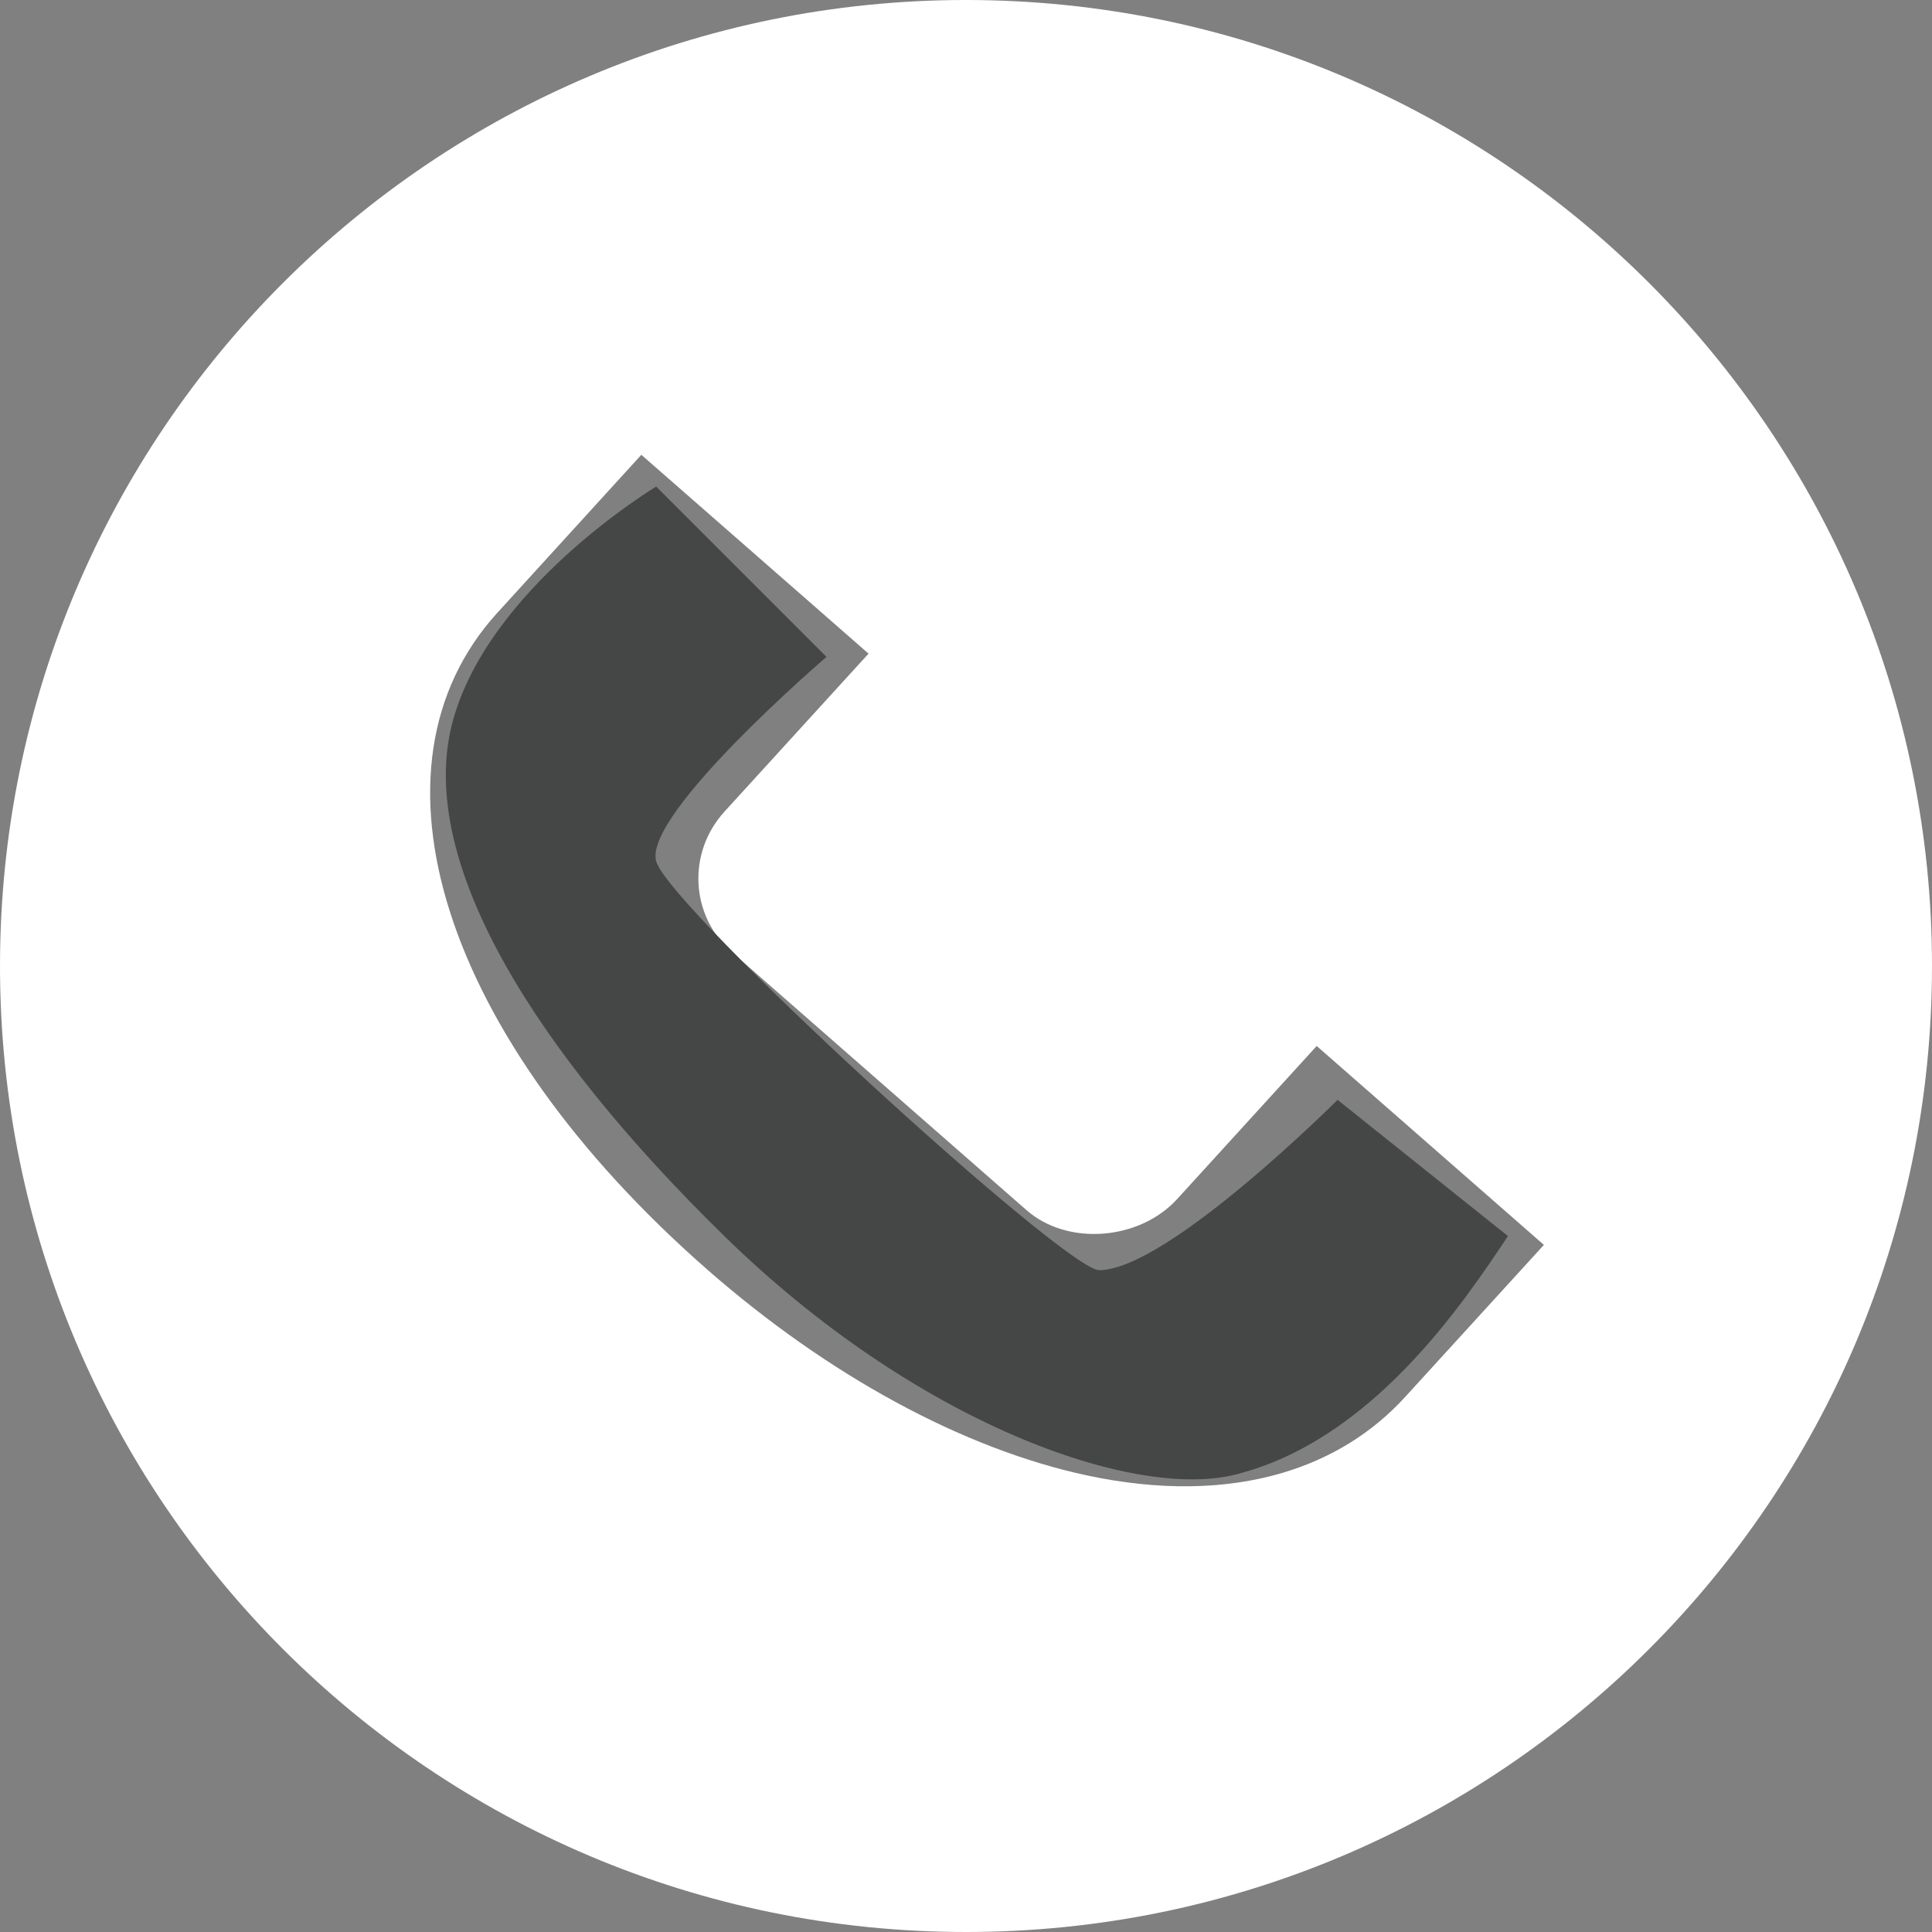 <?xml version="1.0" encoding="UTF-8"?> <svg xmlns="http://www.w3.org/2000/svg" width="25" height="25" viewBox="0 0 25 25" fill="none"><rect x="0" y="0" width="25" height="25" fill="#808080" stroke="none"/> <path fill-rule="evenodd" clip-rule="evenodd" d="M0 12.5C0 5.597 5.597 0 12.5 0C19.404 0 25 5.597 25 12.5C25 19.404 19.404 25 12.5 25C5.597 25 0 19.404 0 12.5ZM13.285 15.661C13.813 16.123 14.742 16.054 15.234 15.514L17.038 13.535L19.978 16.109L18.185 18.074C17.758 18.543 17.22 18.873 16.598 19.058C15.856 19.278 14.995 19.292 14.056 19.09C12.462 18.746 10.72 17.801 9.152 16.428C5.726 13.427 4.609 9.932 6.437 7.928L8.299 5.885L11.239 8.458L9.375 10.502C8.89 11.034 8.932 11.849 9.468 12.319L13.285 15.661ZM14.216 18.413C15.253 18.637 16.692 18.68 17.662 17.616L18.981 16.169L17.088 14.512L15.757 15.972C15.004 16.797 13.627 16.895 12.811 16.18L8.995 12.838C8.169 12.116 8.105 10.863 8.851 10.044L10.242 8.519L8.349 6.862L6.96 8.386C5.412 10.084 6.508 13.178 9.626 15.909C11.107 17.205 12.737 18.095 14.216 18.413Z" fill="white"></path> <path d="M10.695 8.5L8.491 6.296C8.491 6.296 6.287 7.619 5.846 9.382C5.405 11.146 6.893 13.57 9.373 15.995C11.853 18.42 14.663 19.412 15.986 19.081C17.749 18.64 18.925 16.877 19.513 15.995L17.308 14.232C17.308 14.232 15.104 16.436 14.223 16.436C13.781 16.436 8.665 11.753 8.491 11.146C8.318 10.538 10.695 8.5 10.695 8.5Z" fill="#454746"></path> </svg> 